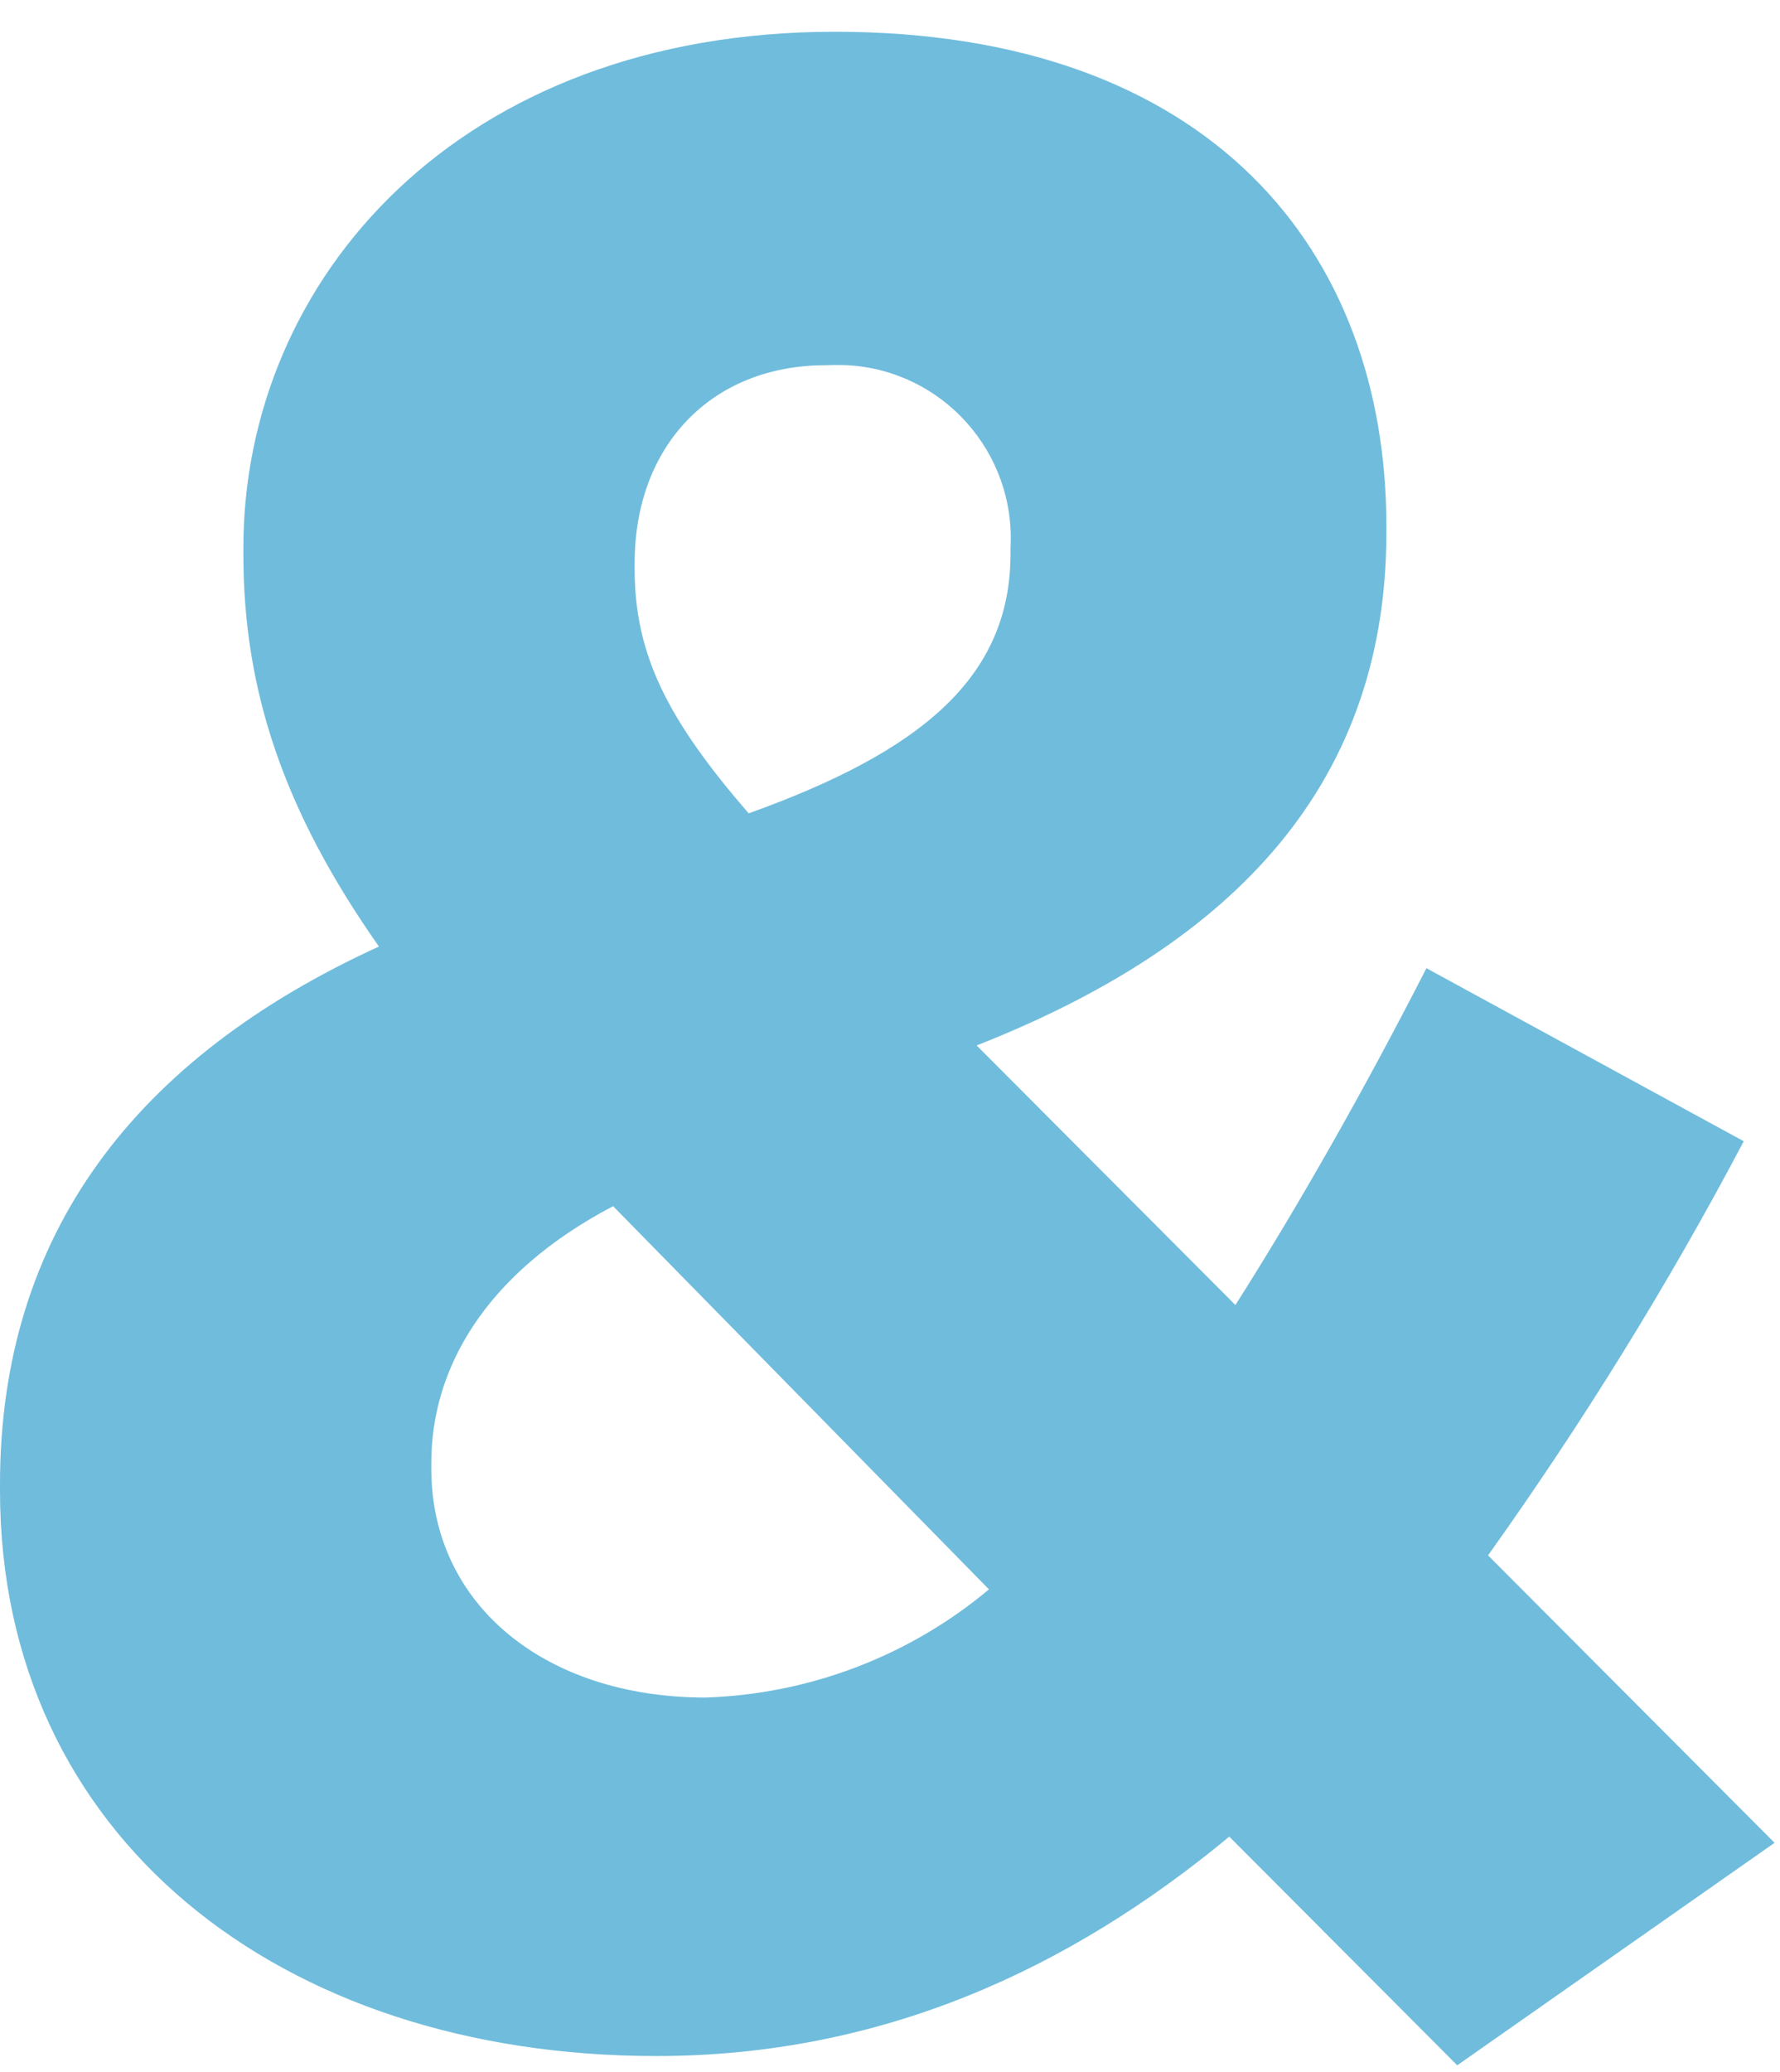 <?xml version="1.0" encoding="UTF-8"?> <svg xmlns="http://www.w3.org/2000/svg" width="55" height="64" viewBox="0 0 55 64" fill="none"><g id="Group 26716"><path id="Vector" opacity="0.7" d="M37.983 56.728C33.033 60.832 27.226 63.505 20.276 63.505C8.663 63.505 0 56.728 0 46.037V45.846C0 38.114 4.189 32.673 11.709 29.236C8.758 25.036 7.52 21.314 7.52 17.113V16.923C7.52 8.618 14.184 0.981 25.798 0.981C37.411 0.981 42.838 7.759 42.838 16.254V16.445C42.838 24.559 37.697 29.332 30.177 32.291L38.173 40.309C40.172 37.159 42.171 33.627 44.075 29.905L53.88 35.25C51.538 39.689 48.892 43.956 45.979 48.041L54.832 56.919L45.027 63.791L37.983 56.728ZM30.558 49.091L18.944 37.255C14.946 39.355 13.327 42.314 13.327 45.178V45.368C13.327 49.569 16.849 52.432 21.8 52.432C25.008 52.327 28.092 51.153 30.558 49.091ZM31.224 17.113V16.923C31.386 13.973 29.139 11.453 26.198 11.281C25.969 11.272 25.741 11.272 25.512 11.281C21.99 11.281 19.61 13.763 19.61 17.39V17.581C19.61 20.254 20.657 22.259 23.132 25.122C28.463 23.213 31.224 20.922 31.224 17.104V17.113Z" fill="#34A0CD"></path></g></svg> 
